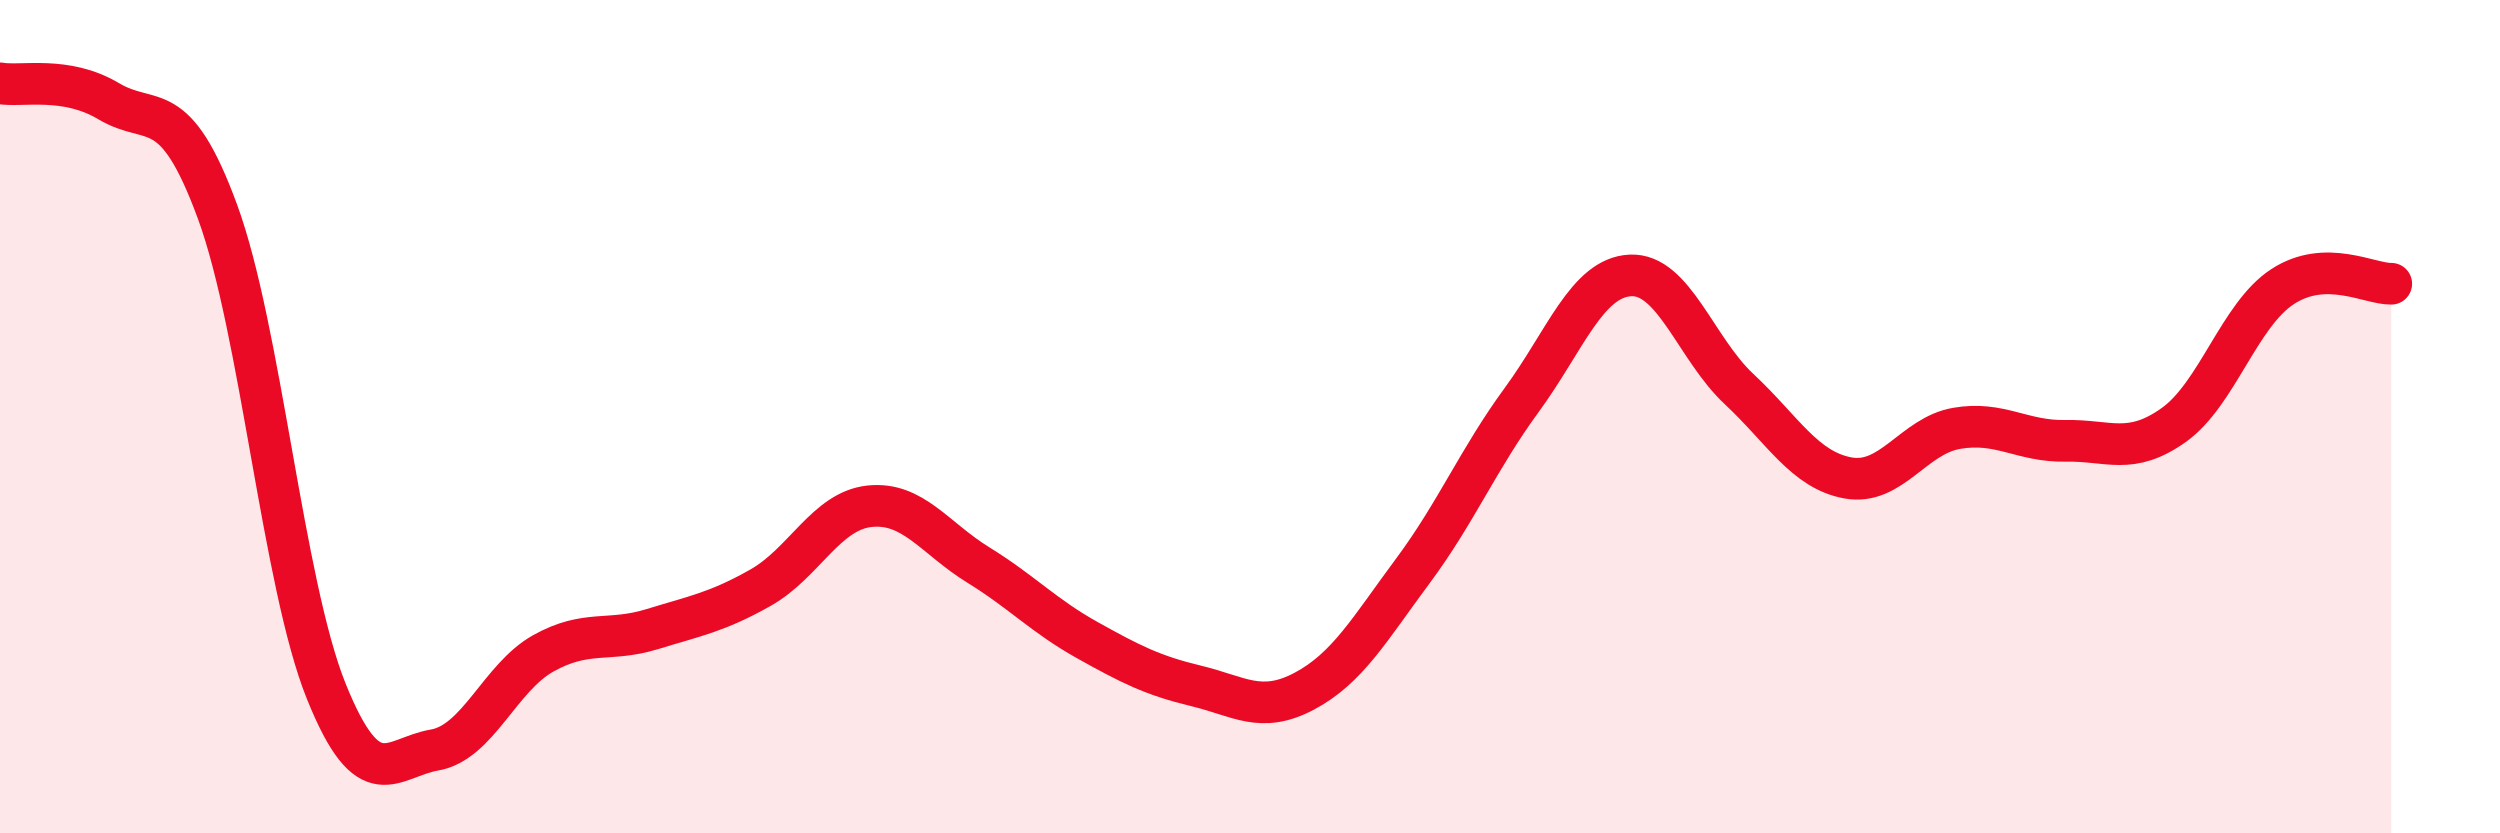 
    <svg width="60" height="20" viewBox="0 0 60 20" xmlns="http://www.w3.org/2000/svg">
      <path
        d="M 0,2 C 0.52,2.09 1.57,1.81 2.61,2.43 C 3.65,3.05 4.18,2.25 5.22,5.08 C 6.26,7.91 6.79,14.01 7.83,16.59 C 8.87,19.17 9.39,18.18 10.43,18 C 11.47,17.82 12,16.26 13.04,15.68 C 14.08,15.1 14.61,15.42 15.65,15.1 C 16.69,14.78 17.22,14.69 18.26,14.1 C 19.3,13.51 19.83,12.26 20.87,12.15 C 21.91,12.04 22.44,12.92 23.48,13.56 C 24.52,14.2 25.05,14.78 26.09,15.36 C 27.13,15.94 27.66,16.21 28.7,16.46 C 29.74,16.71 30.26,17.14 31.3,16.59 C 32.34,16.04 32.87,15.1 33.91,13.7 C 34.95,12.3 35.48,11.02 36.52,9.6 C 37.56,8.18 38.09,6.66 39.13,6.61 C 40.17,6.56 40.7,8.37 41.74,9.34 C 42.78,10.31 43.31,11.28 44.35,11.47 C 45.39,11.66 45.92,10.46 46.96,10.28 C 48,10.1 48.53,10.6 49.57,10.58 C 50.61,10.56 51.13,10.94 52.17,10.2 C 53.21,9.46 53.74,7.56 54.78,6.88 C 55.82,6.2 56.87,6.82 57.39,6.81L57.39 20L0 20Z"
        fill="#EB0A25"
        opacity="0.1"
        stroke-linecap="round"
        stroke-linejoin="round"
      />
      <path
        d="M 0,2 C 0.52,2.09 1.57,1.81 2.61,2.43 C 3.65,3.05 4.18,2.25 5.22,5.08 C 6.26,7.91 6.79,14.01 7.83,16.59 C 8.87,19.17 9.39,18.18 10.43,18 C 11.47,17.82 12,16.26 13.04,15.68 C 14.08,15.1 14.61,15.42 15.65,15.1 C 16.69,14.78 17.22,14.69 18.26,14.1 C 19.3,13.51 19.83,12.26 20.87,12.15 C 21.91,12.04 22.44,12.92 23.48,13.56 C 24.52,14.2 25.05,14.78 26.09,15.36 C 27.13,15.94 27.66,16.21 28.7,16.46 C 29.74,16.71 30.26,17.14 31.3,16.59 C 32.34,16.04 32.87,15.1 33.91,13.7 C 34.95,12.3 35.48,11.02 36.52,9.6 C 37.56,8.18 38.09,6.66 39.13,6.61 C 40.17,6.56 40.7,8.37 41.74,9.34 C 42.78,10.31 43.31,11.28 44.35,11.47 C 45.39,11.66 45.92,10.46 46.96,10.28 C 48,10.1 48.53,10.6 49.57,10.58 C 50.61,10.56 51.13,10.94 52.17,10.2 C 53.21,9.46 53.74,7.56 54.78,6.88 C 55.82,6.2 56.87,6.82 57.39,6.81"
        stroke="#EB0A25"
        stroke-width="1"
        fill="none"
        stroke-linecap="round"
        stroke-linejoin="round"
      />
    </svg>
  